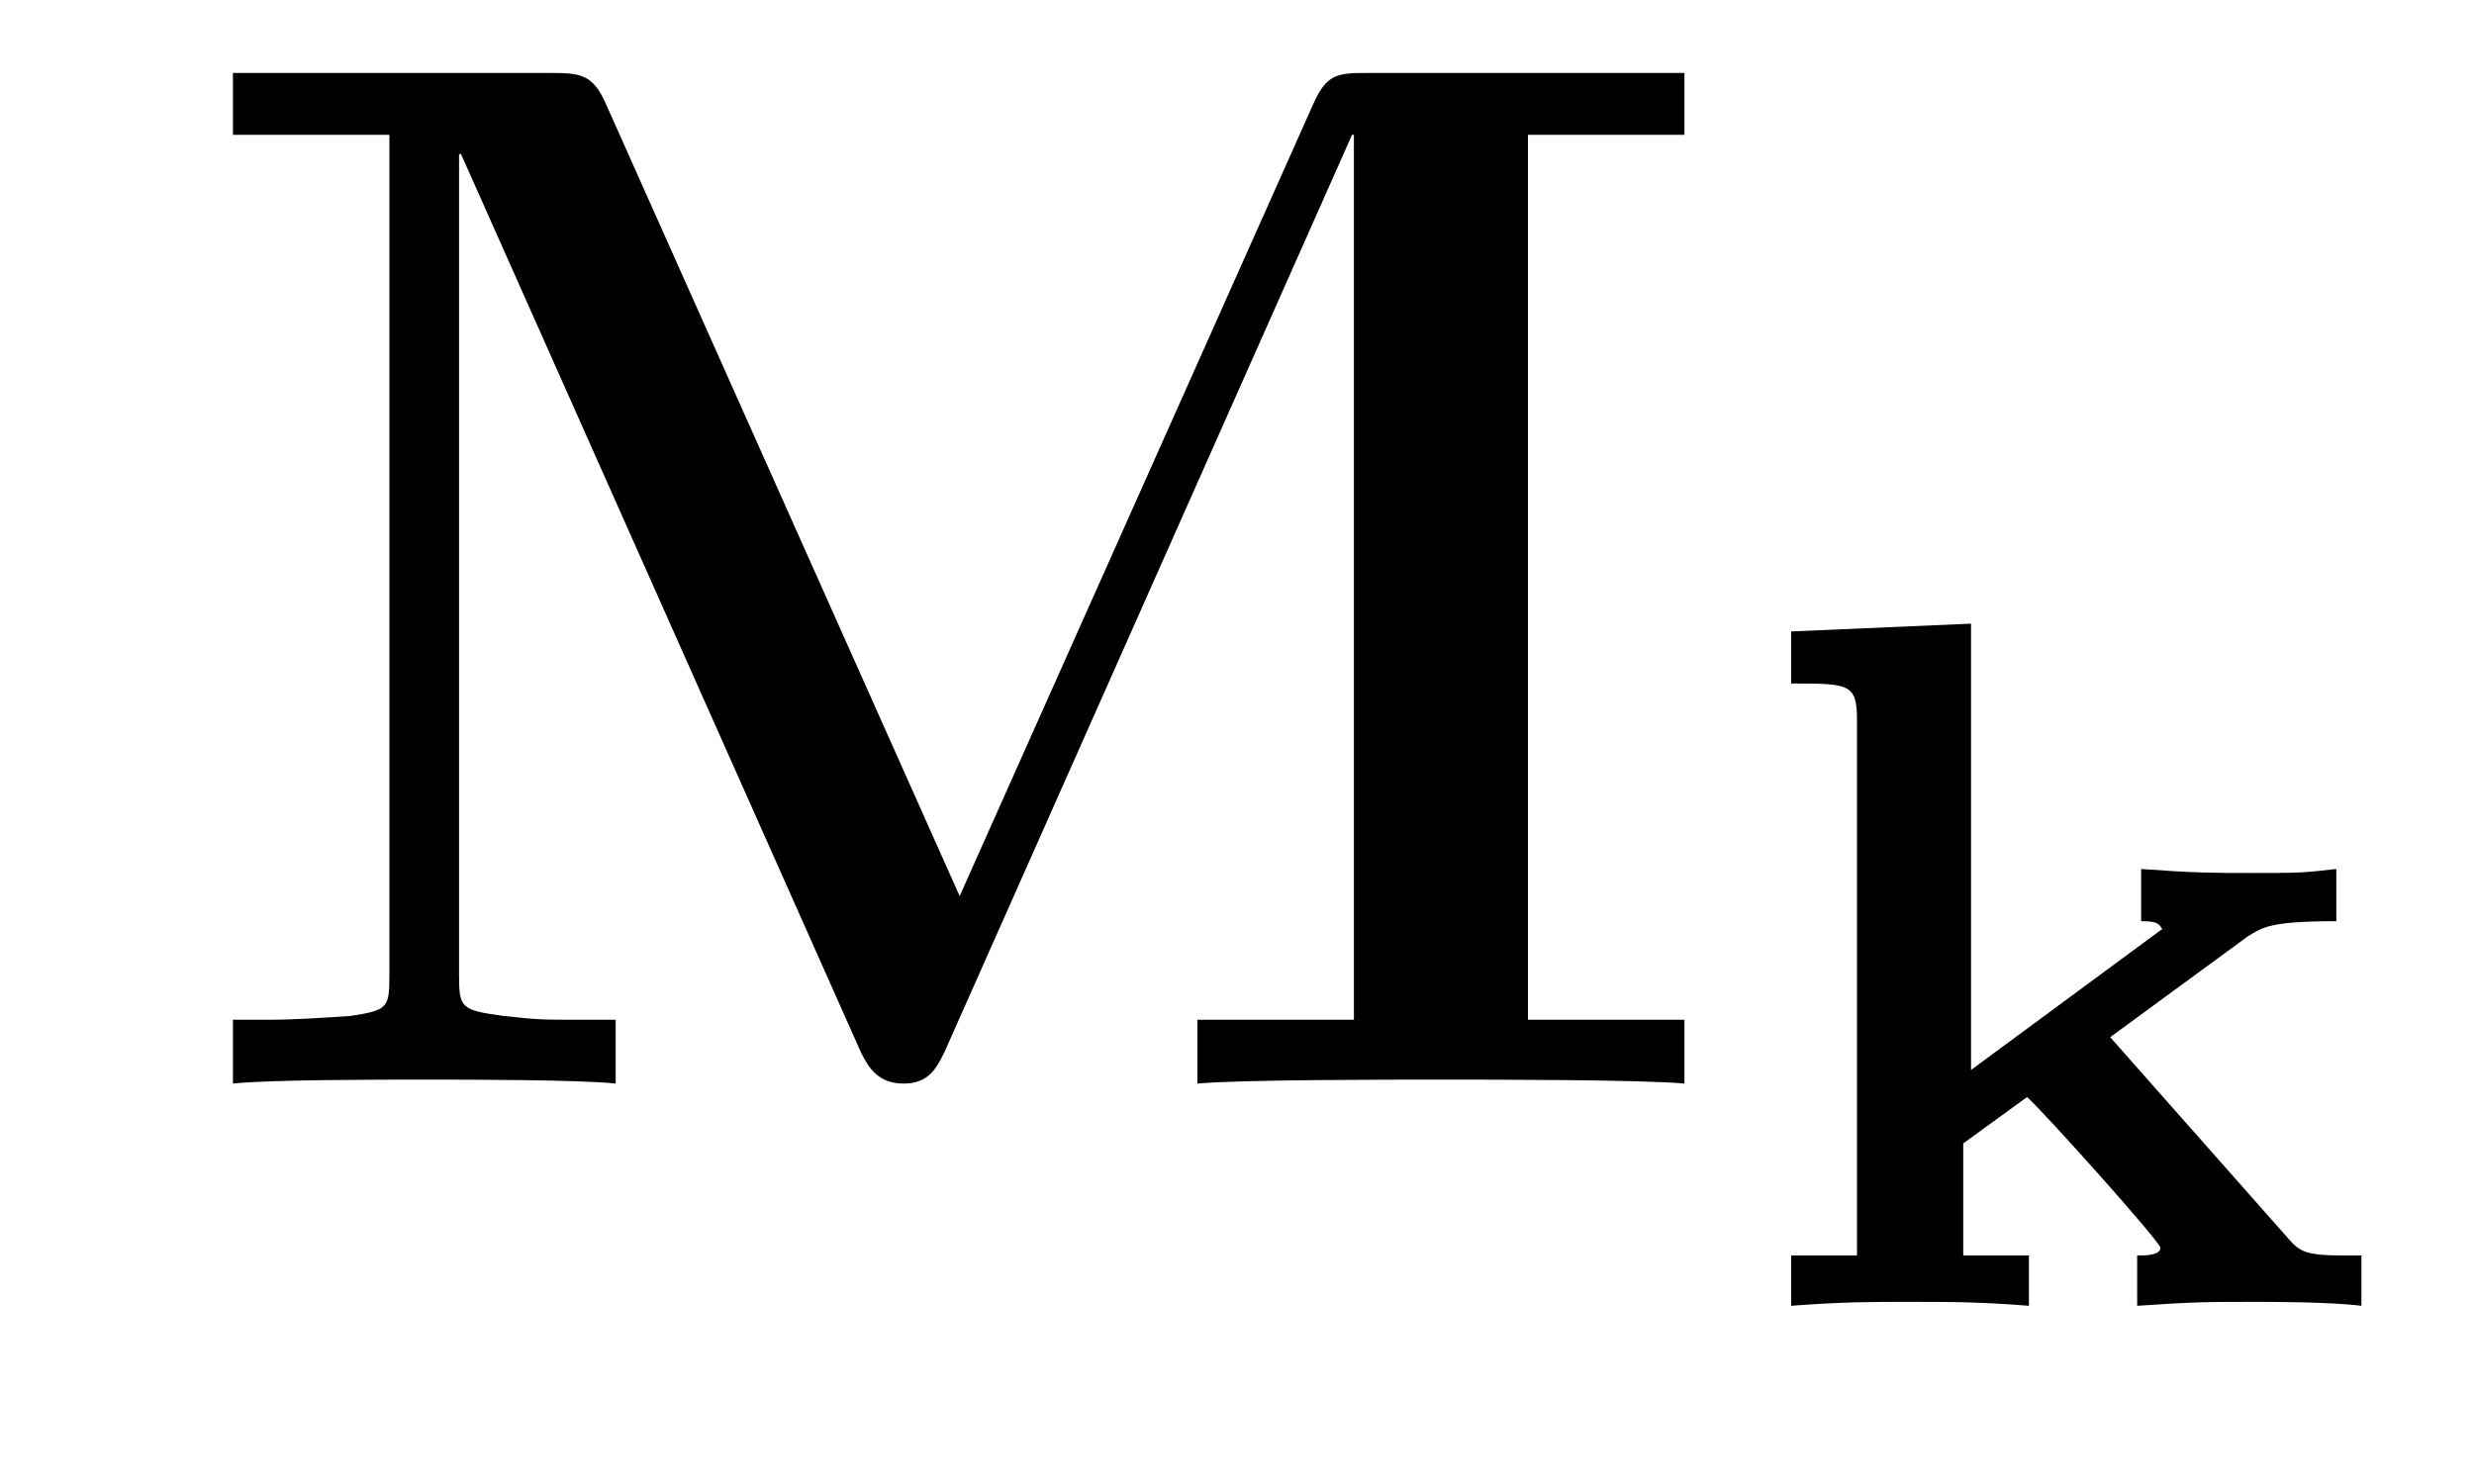 <?xml version='1.0'?>
<!-- This file was generated by dvisvgm 1.9.2 -->
<svg height='12pt' version='1.1' viewBox='0 -12 20 12' width='20pt' xmlns='http://www.w3.org/2000/svg' xmlns:xlink='http://www.w3.org/1999/xlink'>
<g id='page1'>
<g transform='matrix(1 0 0 1 -127 651)'>
<path d='M134.758 -655.754L131.898 -662.16C131.789 -662.41 131.68 -662.41 131.43 -662.41H128.883V-661.91H130.148V-655.113C130.148 -654.848 130.133 -654.832 129.836 -654.785C129.617 -654.77 129.383 -654.754 129.164 -654.754H128.883V-654.238C129.164 -654.27 130.086 -654.27 130.43 -654.27C130.758 -654.27 131.695 -654.27 131.977 -654.238V-654.754H131.695C131.383 -654.754 131.352 -654.754 131.07 -654.785C130.727 -654.832 130.711 -654.848 130.711 -655.113V-661.754H130.727L133.961 -654.488C134.023 -654.363 134.102 -654.238 134.305 -654.238C134.508 -654.238 134.57 -654.363 134.633 -654.488L137.93 -661.91H137.945V-654.754H136.68V-654.238C137.008 -654.27 138.242 -654.27 138.648 -654.27C139.055 -654.27 140.289 -654.27 140.617 -654.238V-654.754H139.352V-661.91H140.617V-662.41H138.07C137.82 -662.41 137.727 -662.41 137.617 -662.16L134.758 -655.754ZM141.117 -654.238' fill-rule='evenodd'/>
<path d='M144.059 -654.613L145.168 -655.426C145.293 -655.504 145.356 -655.551 145.887 -655.551V-655.973C145.605 -655.941 145.59 -655.941 145.184 -655.941C144.887 -655.941 144.746 -655.941 144.309 -655.973V-655.551C144.434 -655.551 144.449 -655.535 144.48 -655.488L142.934 -654.348V-657.957L141.48 -657.894V-657.473C141.949 -657.473 142.012 -657.473 142.012 -657.176V-652.848H141.48V-652.441C141.887 -652.473 142.137 -652.473 142.434 -652.473C142.777 -652.473 142.996 -652.473 143.402 -652.441V-652.848H142.871V-653.754L143.387 -654.129C143.527 -654.004 144.465 -652.957 144.465 -652.91C144.465 -652.848 144.34 -652.848 144.277 -652.848V-652.441C144.73 -652.473 144.871 -652.473 145.23 -652.473C145.34 -652.473 145.84 -652.473 146.09 -652.441V-652.848H145.949C145.637 -652.848 145.59 -652.879 145.496 -652.988L144.059 -654.613ZM146.277 -652.441' fill-rule='evenodd'/>
</g>
</g>
</svg>
